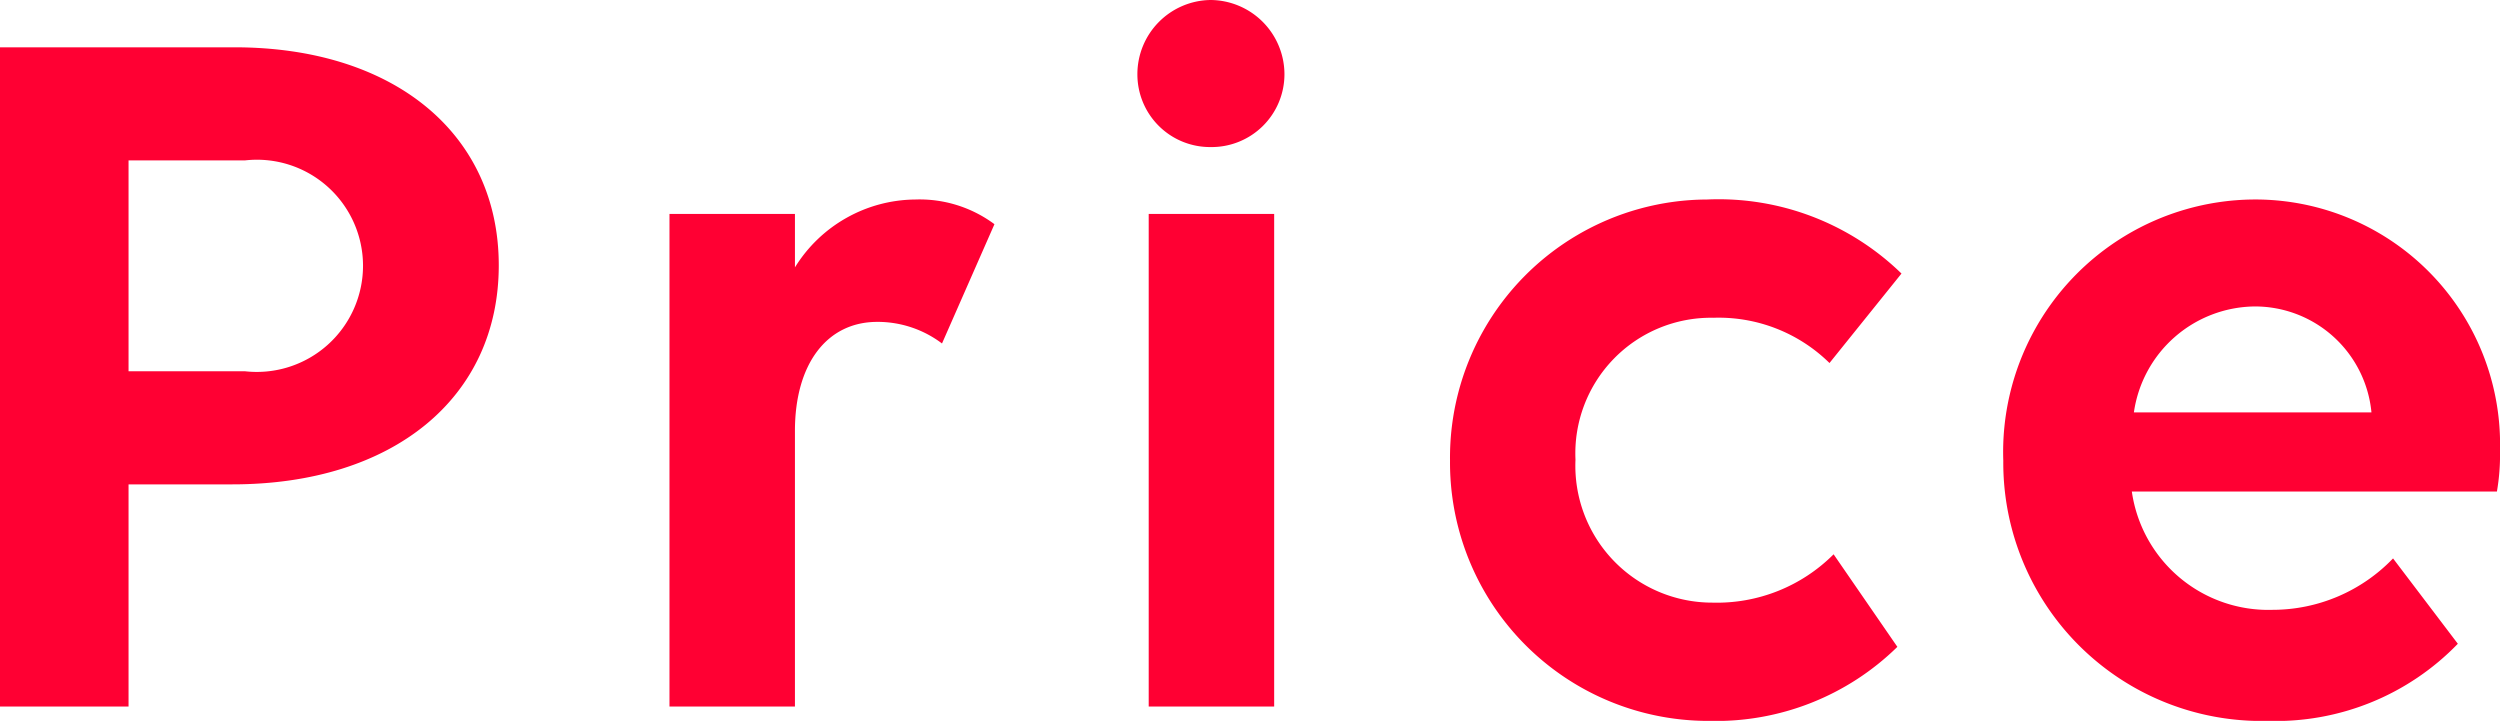 <svg xmlns="http://www.w3.org/2000/svg" width="48.62" height="14.02" viewBox="0 0 48.62 14.02">
  <path id="パス_165036" data-name="パス 165036" d="M-23.87,0h2.5V-4.32h2.02c3.12,0,5.18-1.68,5.18-4.26,0-2.56-2.04-4.24-5.14-4.24h-4.56Zm4.76-10.62a2.063,2.063,0,0,1,2.3,2.04,2.066,2.066,0,0,1-2.3,2.06h-2.26v-4.1Zm10.7,5.26c0-1.3.62-2.12,1.6-2.12a2.074,2.074,0,0,1,1.26.42l1.02-2.32a2.44,2.44,0,0,0-1.54-.48A2.78,2.78,0,0,0-8.41-8.54V-9.58h-2.44V0h2.44ZM.91-9.58H-1.53V0H.91Zm-1.24-1.3A1.417,1.417,0,0,0,1.11-12.3,1.447,1.447,0,0,0-.33-13.74,1.443,1.443,0,0,0-1.75-12.3,1.413,1.413,0,0,0-.33-10.88Zm12.04,4.2,1.4-1.74A5.1,5.1,0,0,0,9.33-9.86a5.019,5.019,0,0,0-5,5.08A5.023,5.023,0,0,0,9.37.28a5.038,5.038,0,0,0,3.66-1.44l-1.24-1.8a3.208,3.208,0,0,1-2.36.94A2.662,2.662,0,0,1,6.77-4.8,2.638,2.638,0,0,1,9.45-7.56,3.075,3.075,0,0,1,11.71-6.68ZM20.23.28a4.927,4.927,0,0,0,3.7-1.5L22.67-2.88a3.251,3.251,0,0,1-2.34,1,2.681,2.681,0,0,1-2.74-2.3h7.1a4.2,4.2,0,0,0,.06-.8,4.762,4.762,0,0,0-4.82-4.88,4.912,4.912,0,0,0-4.84,5.08A5.021,5.021,0,0,0,20.23.28Zm-.26-8.06a2.276,2.276,0,0,1,2.28,2.06H17.63A2.4,2.4,0,0,1,19.97-7.78Z" transform="translate(23.87 13.74)" fill="#f03"/>
</svg>
